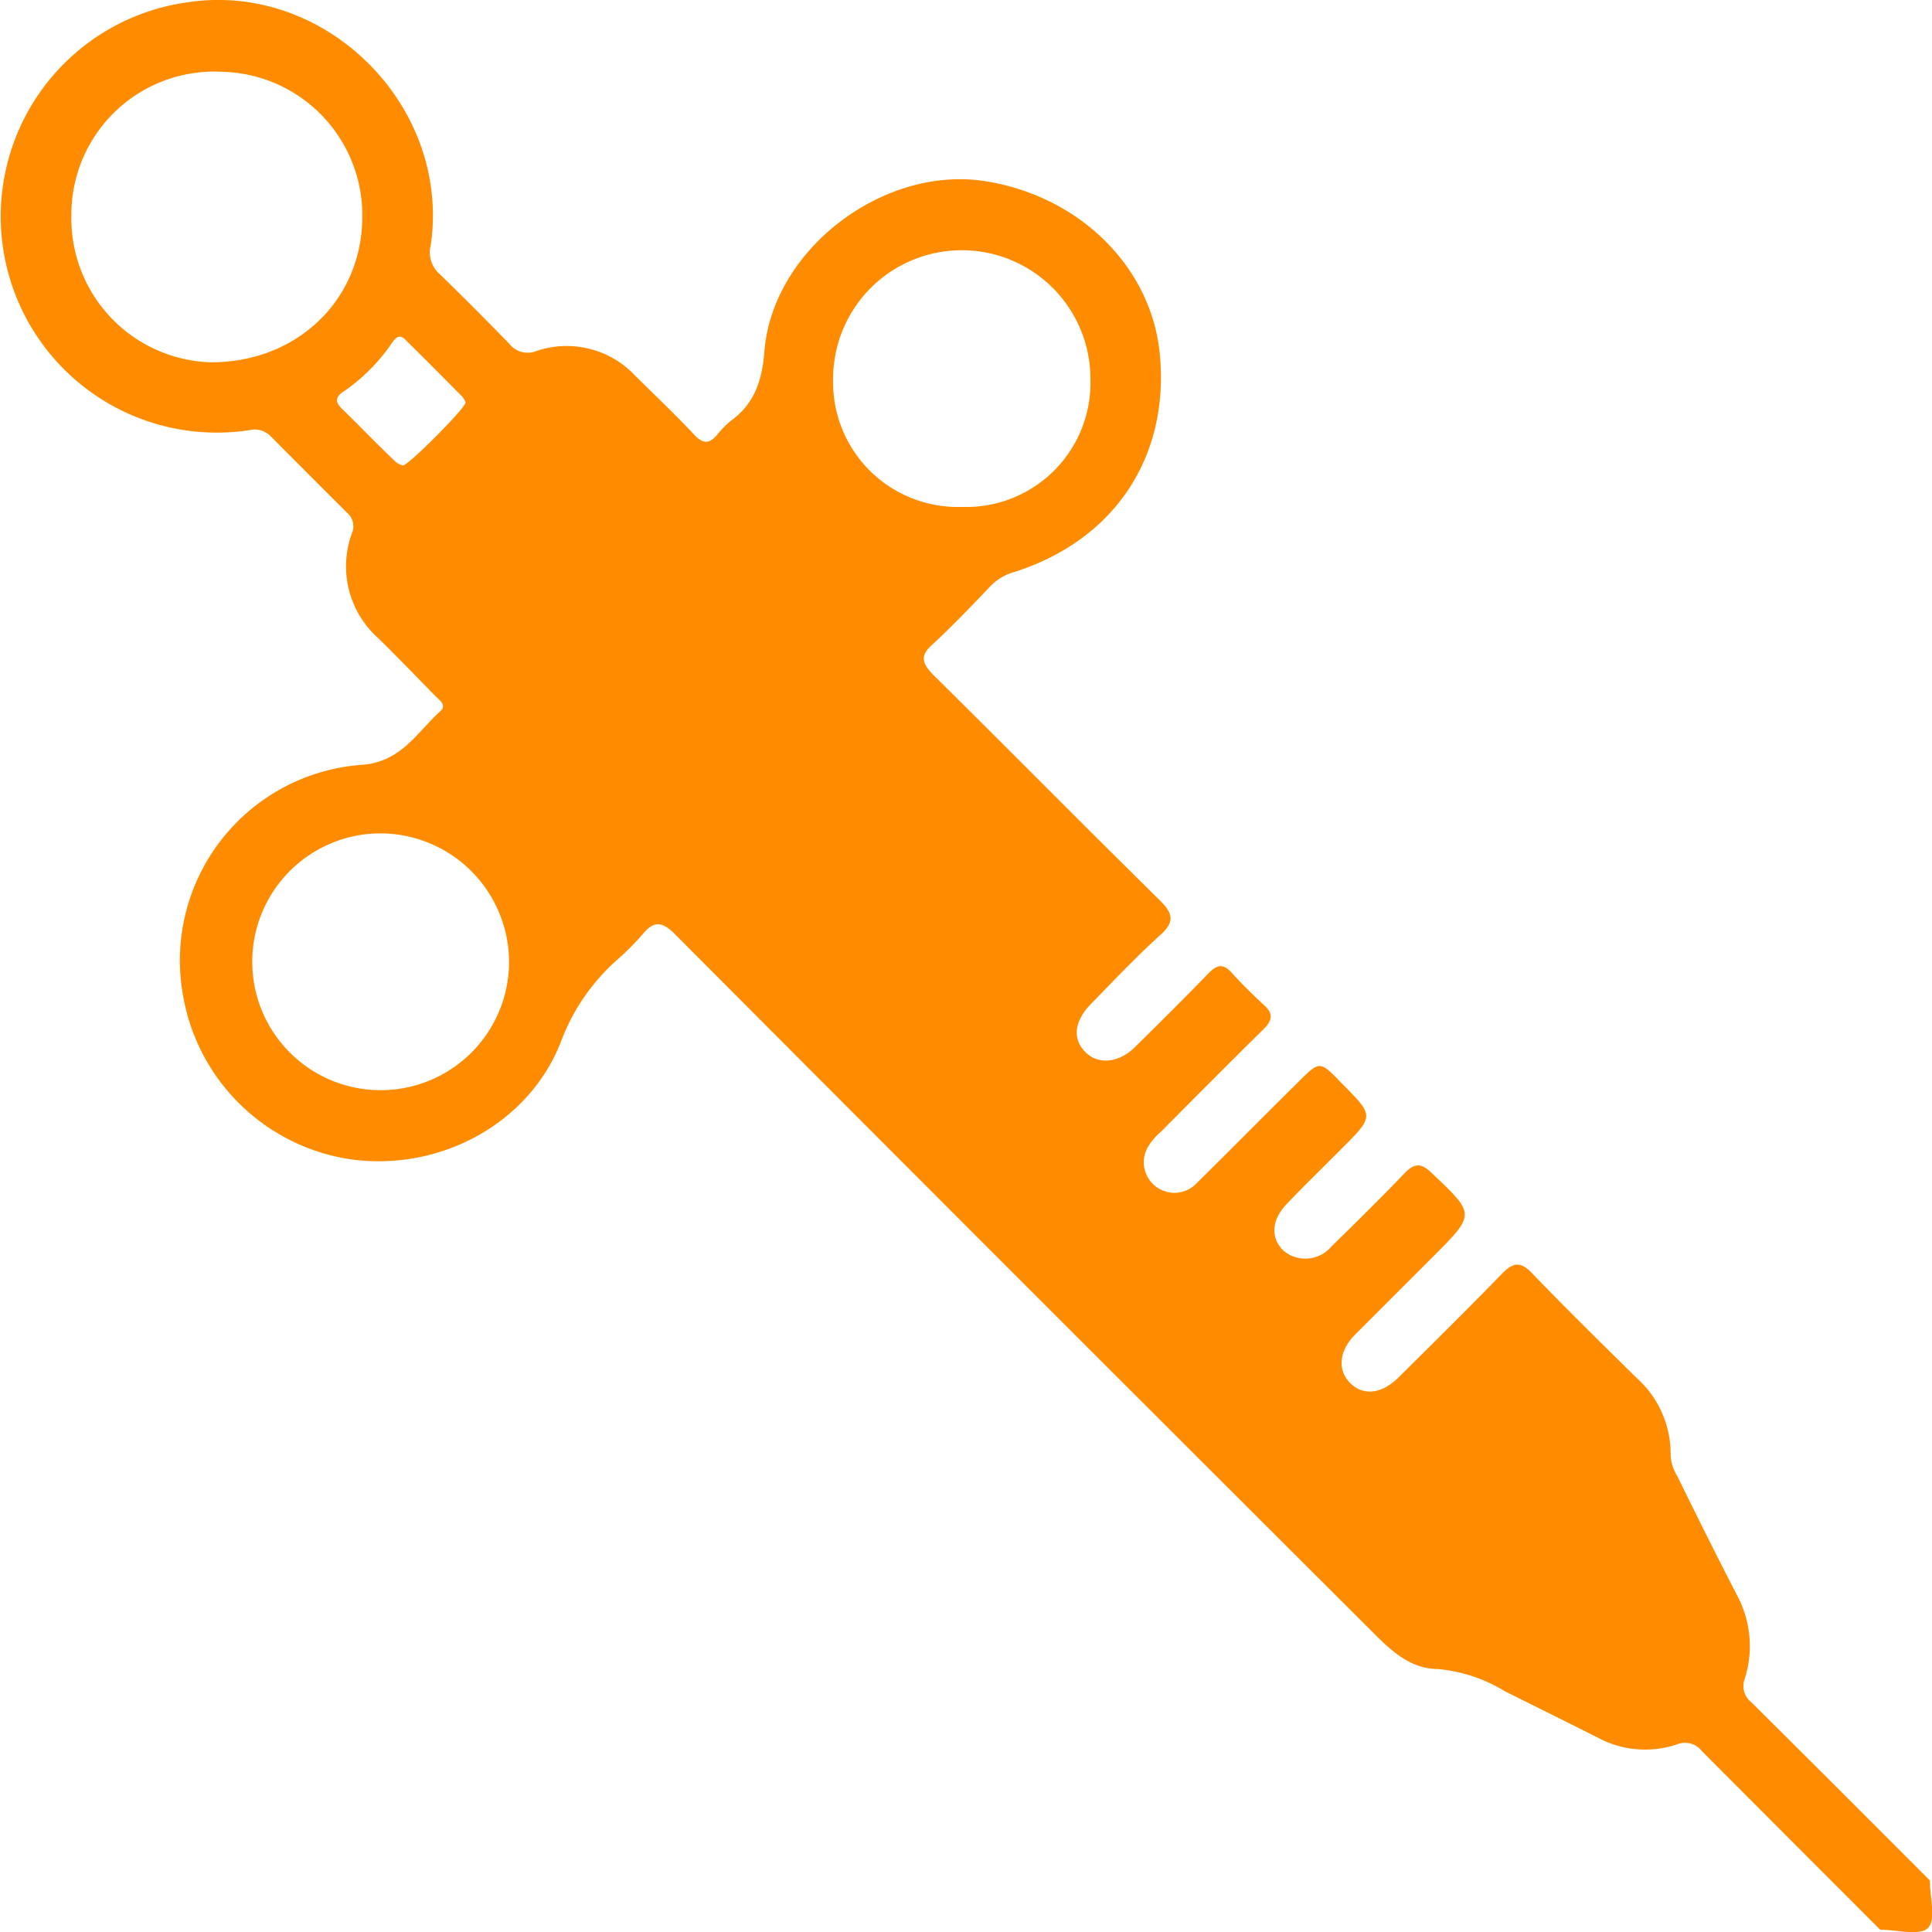 <svg xmlns="http://www.w3.org/2000/svg" viewBox="0 0 143.99 144"><defs><style>.cls-1{fill:#ff8c00;}</style></defs><title>VBKujO</title><g id="Layer_2" data-name="Layer 2"><g id="Layer_1-2" data-name="Layer 1"><g id="VBKujO"><path class="cls-1" d="M140.13,143.82q-6.65-6.65-13.28-13.3A1.59,1.59,0,0,0,125,130a7.43,7.43,0,0,1-5.89-.48c-2.31-1.17-4.63-2.31-6.95-3.47a11.58,11.58,0,0,0-5-1.66c-1.9,0-3.32-1.21-4.61-2.5Q89.63,109,76.75,96.12,63.51,82.88,50.29,69.61c-.93-.93-1.55-1-2.38,0a19.77,19.77,0,0,1-2,2,15.25,15.25,0,0,0-4.07,5.94c-2.33,6.11-8.9,9.71-15.51,8.88A14.89,14.89,0,0,1,13.61,74,14.61,14.61,0,0,1,27,57c2.91-.23,4.07-2.41,5.82-4,.51-.45-.09-.84-.4-1.15C31,50.39,29.65,49,28.23,47.6a7.17,7.17,0,0,1-2-7.86,1.31,1.31,0,0,0-.36-1.52q-2.85-2.84-5.69-5.7a1.64,1.64,0,0,0-1.53-.47A16.11,16.11,0,1,1,13.92.18C24.25-1.44,33.63,7.89,32.1,18.29a2.14,2.14,0,0,0,.66,2.13c1.76,1.7,3.48,3.44,5.19,5.19a1.73,1.73,0,0,0,2,.56A7,7,0,0,1,47.34,28c1.47,1.46,3,2.9,4.4,4.4.64.68,1.12.71,1.71,0a6.73,6.73,0,0,1,1.1-1.1c1.72-1.28,2.25-3,2.42-5.1.59-7.59,8.85-13.88,16.44-12.7C80.59,14.63,86,20.08,86.47,26.74c.58,7.57-3.59,13.63-11,15.93a3.89,3.89,0,0,0-1.64,1C72.42,45.15,71,46.64,69.53,48c-1,.86-.81,1.42,0,2.27,5.67,5.6,11.26,11.27,16.93,16.85,1,1,1.08,1.61,0,2.58-1.78,1.61-3.43,3.36-5.11,5.08-1.29,1.31-1.44,2.61-.49,3.6s2.5.87,3.74-.35c1.84-1.82,3.69-3.65,5.49-5.51.63-.65,1.1-.71,1.73,0s1.56,1.63,2.4,2.4c.69.63.6,1.11,0,1.74-2.59,2.54-5.14,5.12-7.7,7.69a4.57,4.57,0,0,0-1,1.19,2.28,2.28,0,0,0,3.68,2.63c2.51-2.48,5-5,7.51-7.48,1.65-1.65,1.65-1.65,3.24,0a.94.94,0,0,1,.1.1c2.37,2.39,2.37,2.39-.06,4.82-1.36,1.37-2.75,2.71-4.08,4.11-1.17,1.22-1.23,2.56-.24,3.5a2.53,2.53,0,0,0,3.54-.3c1.85-1.81,3.7-3.63,5.49-5.5.72-.74,1.22-.76,2,0,3.26,3.08,3.28,3.06.09,6.25l-5.8,5.8c-1.2,1.22-1.33,2.65-.36,3.61s2.34.83,3.6-.42c2.57-2.55,5.16-5.1,7.68-7.7.83-.86,1.39-1,2.28-.06,2.55,2.65,5.17,5.22,7.79,7.8a7.58,7.58,0,0,1,2.53,5.78A3.21,3.21,0,0,0,125,110c1.47,3,2.92,5.91,4.43,8.84a8,8,0,0,1,.6,6.29,1.52,1.52,0,0,0,.5,1.74q6.66,6.62,13.3,13.28c0,1.22.48,2.93-.14,3.54S141.36,143.82,140.13,143.82ZM5.32,16.08A10.72,10.72,0,0,0,15.63,27C22,27.06,26.89,22.5,27,16.35a10.7,10.7,0,0,0-10.47-11A10.65,10.65,0,0,0,5.32,16.08ZM71.7,37.78a9.26,9.26,0,0,0,9.57-9.54,9.59,9.59,0,1,0-19.18,0A9.3,9.3,0,0,0,71.7,37.78ZM28.38,62.11a9.57,9.57,0,1,0,9.56,9.54A9.61,9.61,0,0,0,28.38,62.11ZM34.7,30a1.56,1.56,0,0,0-.21-.4c-1.43-1.44-2.85-2.88-4.3-4.3-.45-.45-.74-.08-1,.29a13.66,13.66,0,0,1-3.57,3.58c-.66.44-.64.8-.11,1.32C26.79,31.73,28,33,29.32,34.26a1.47,1.47,0,0,0,.7.43C30.35,34.77,34.65,30.47,34.7,30Z"/></g></g></g></svg>